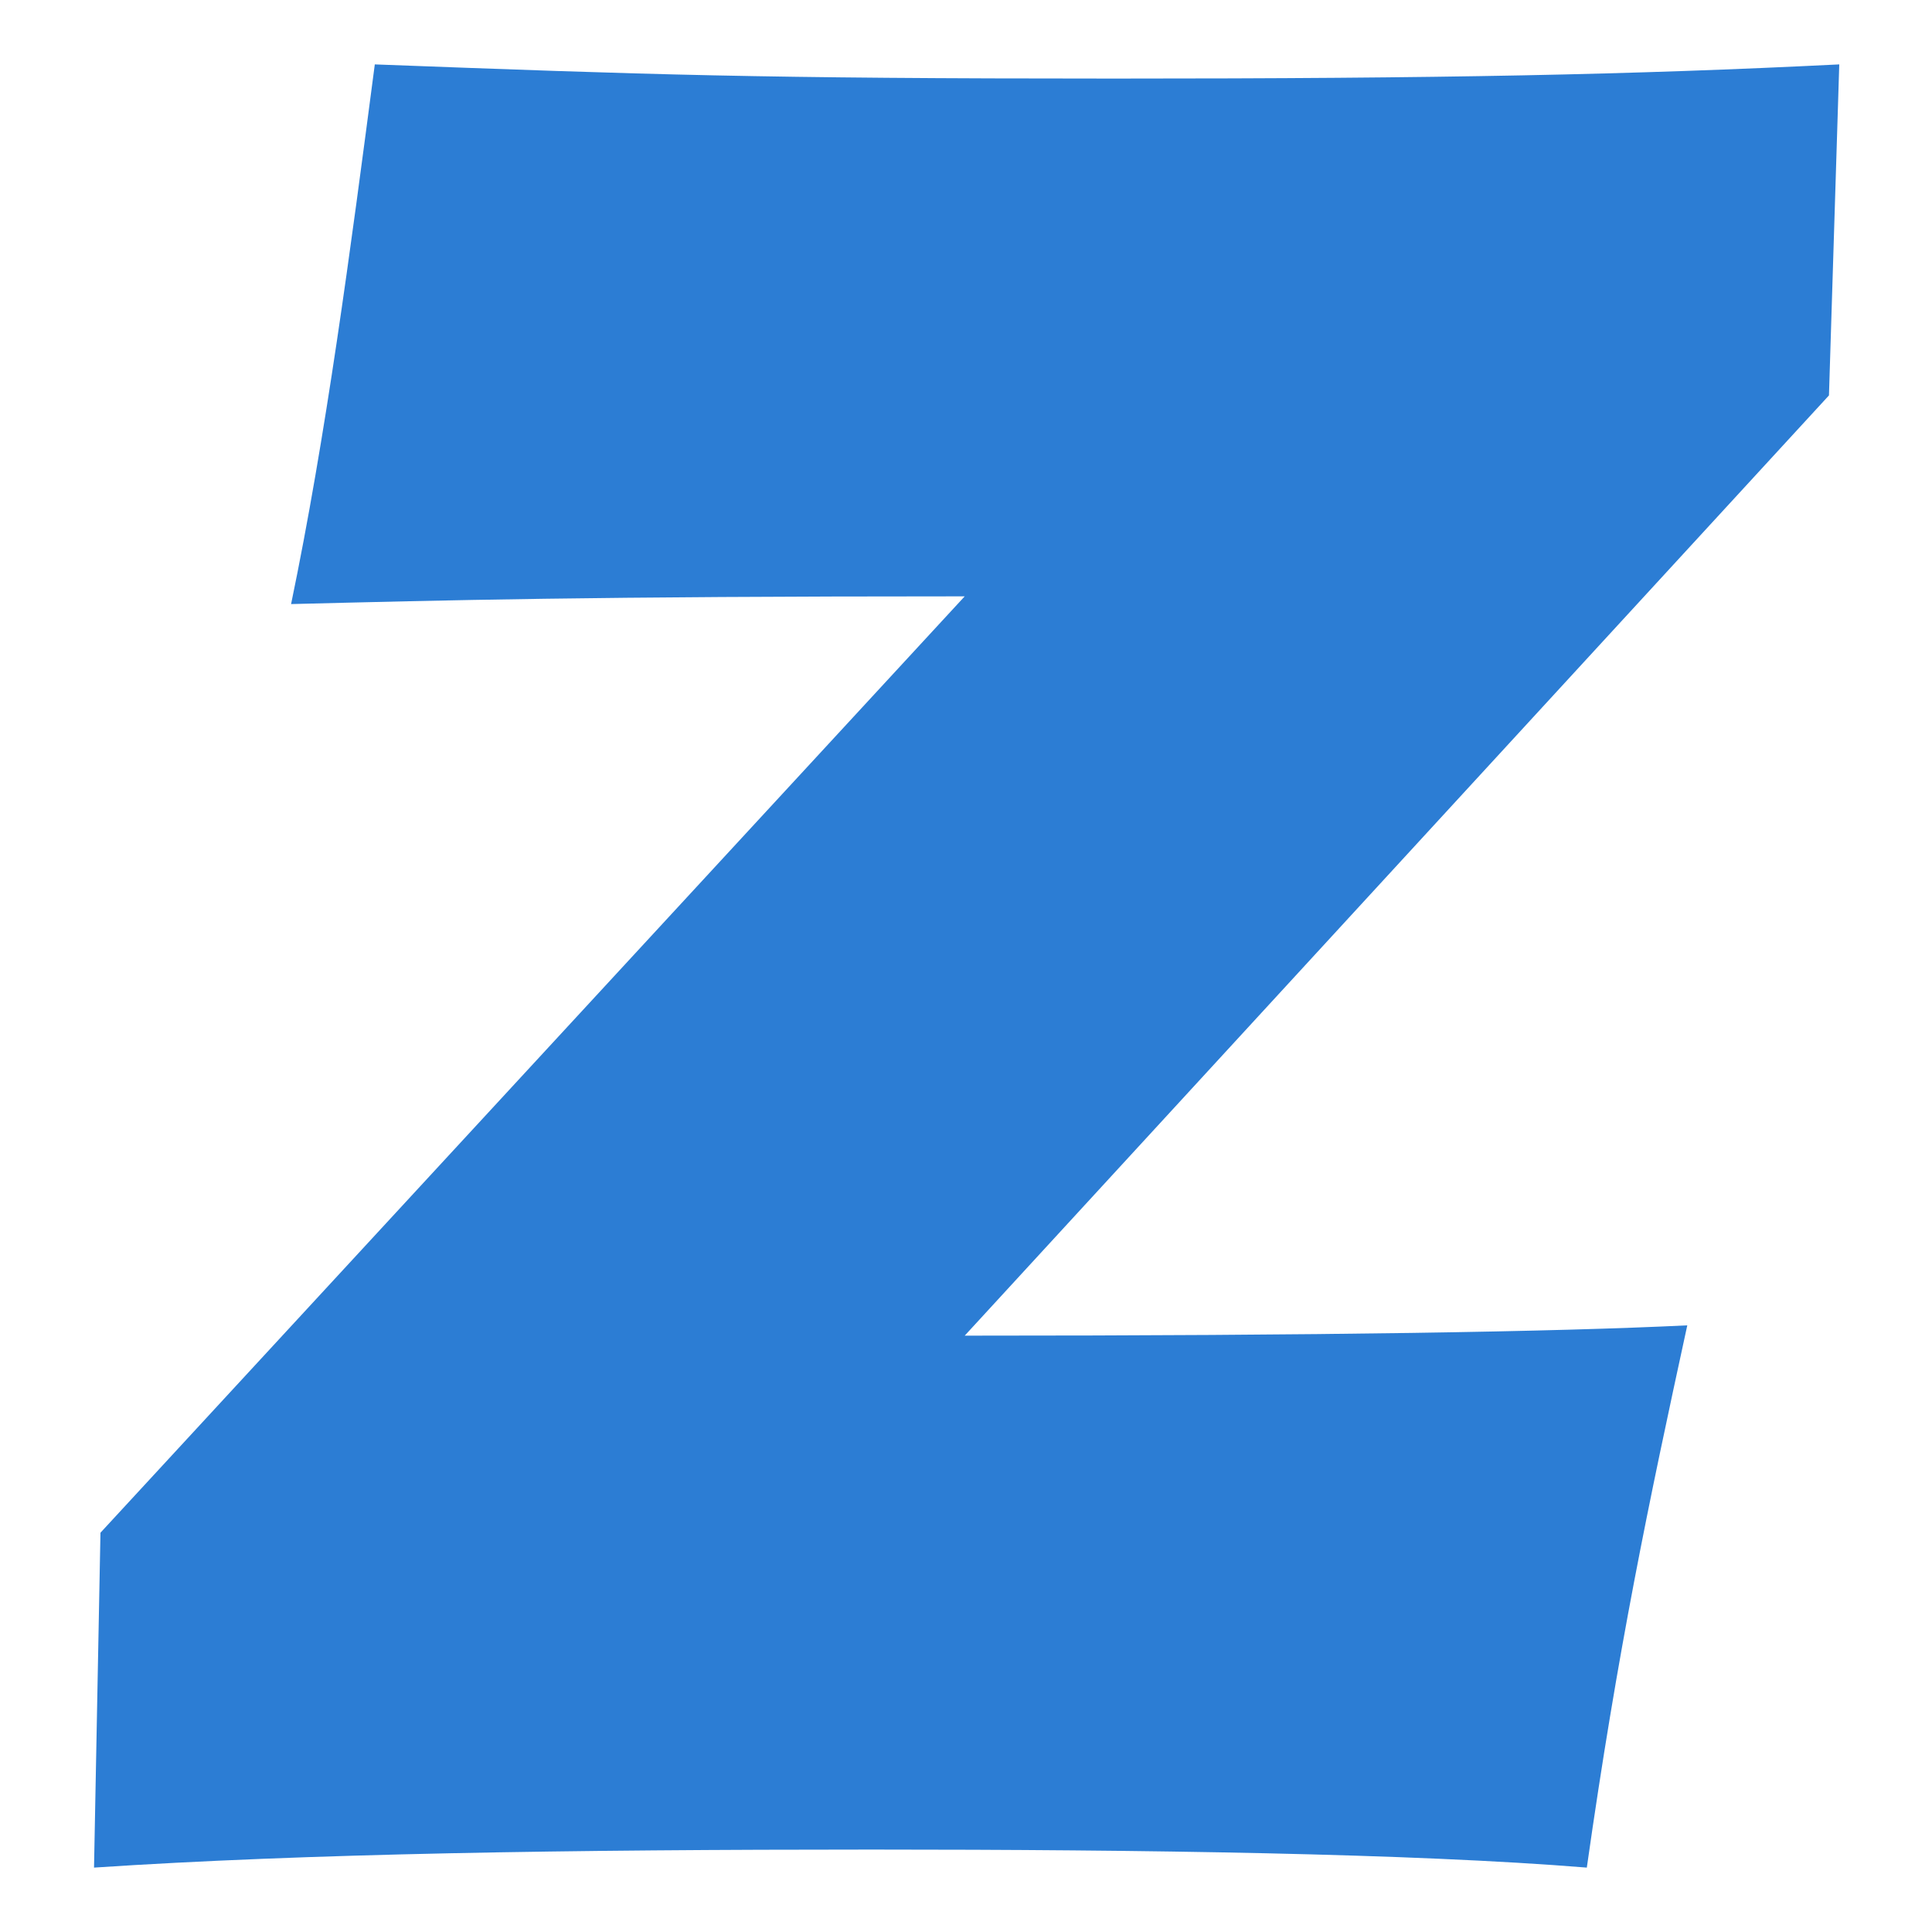 <?xml version="1.0" encoding="UTF-8"?>
<svg id="Layer_1" data-name="Layer 1" xmlns="http://www.w3.org/2000/svg" viewBox="0 0 15 15">
  <defs>
    <style>
      .cls-1 {
        fill: #2c7dd4;
      }
    </style>
  </defs>
  <path class="cls-1" d="M14.28.5l-.08,2.57-6.71,7.3c2.8,0,4.58-.03,5.61-.08-.3,1.38-.54,2.52-.78,4.21-1.35-.11-3.45-.14-5.55-.14-2.34,0-4.39.03-6.04.14l.05-2.6,6.71-7.27c-2.94,0-4.02.03-5.23.06.27-1.3.46-2.74.65-4.19,2.13.08,2.97.11,5.74.11,2.56,0,4.02-.03,5.63-.11h0Z"/>
</svg>